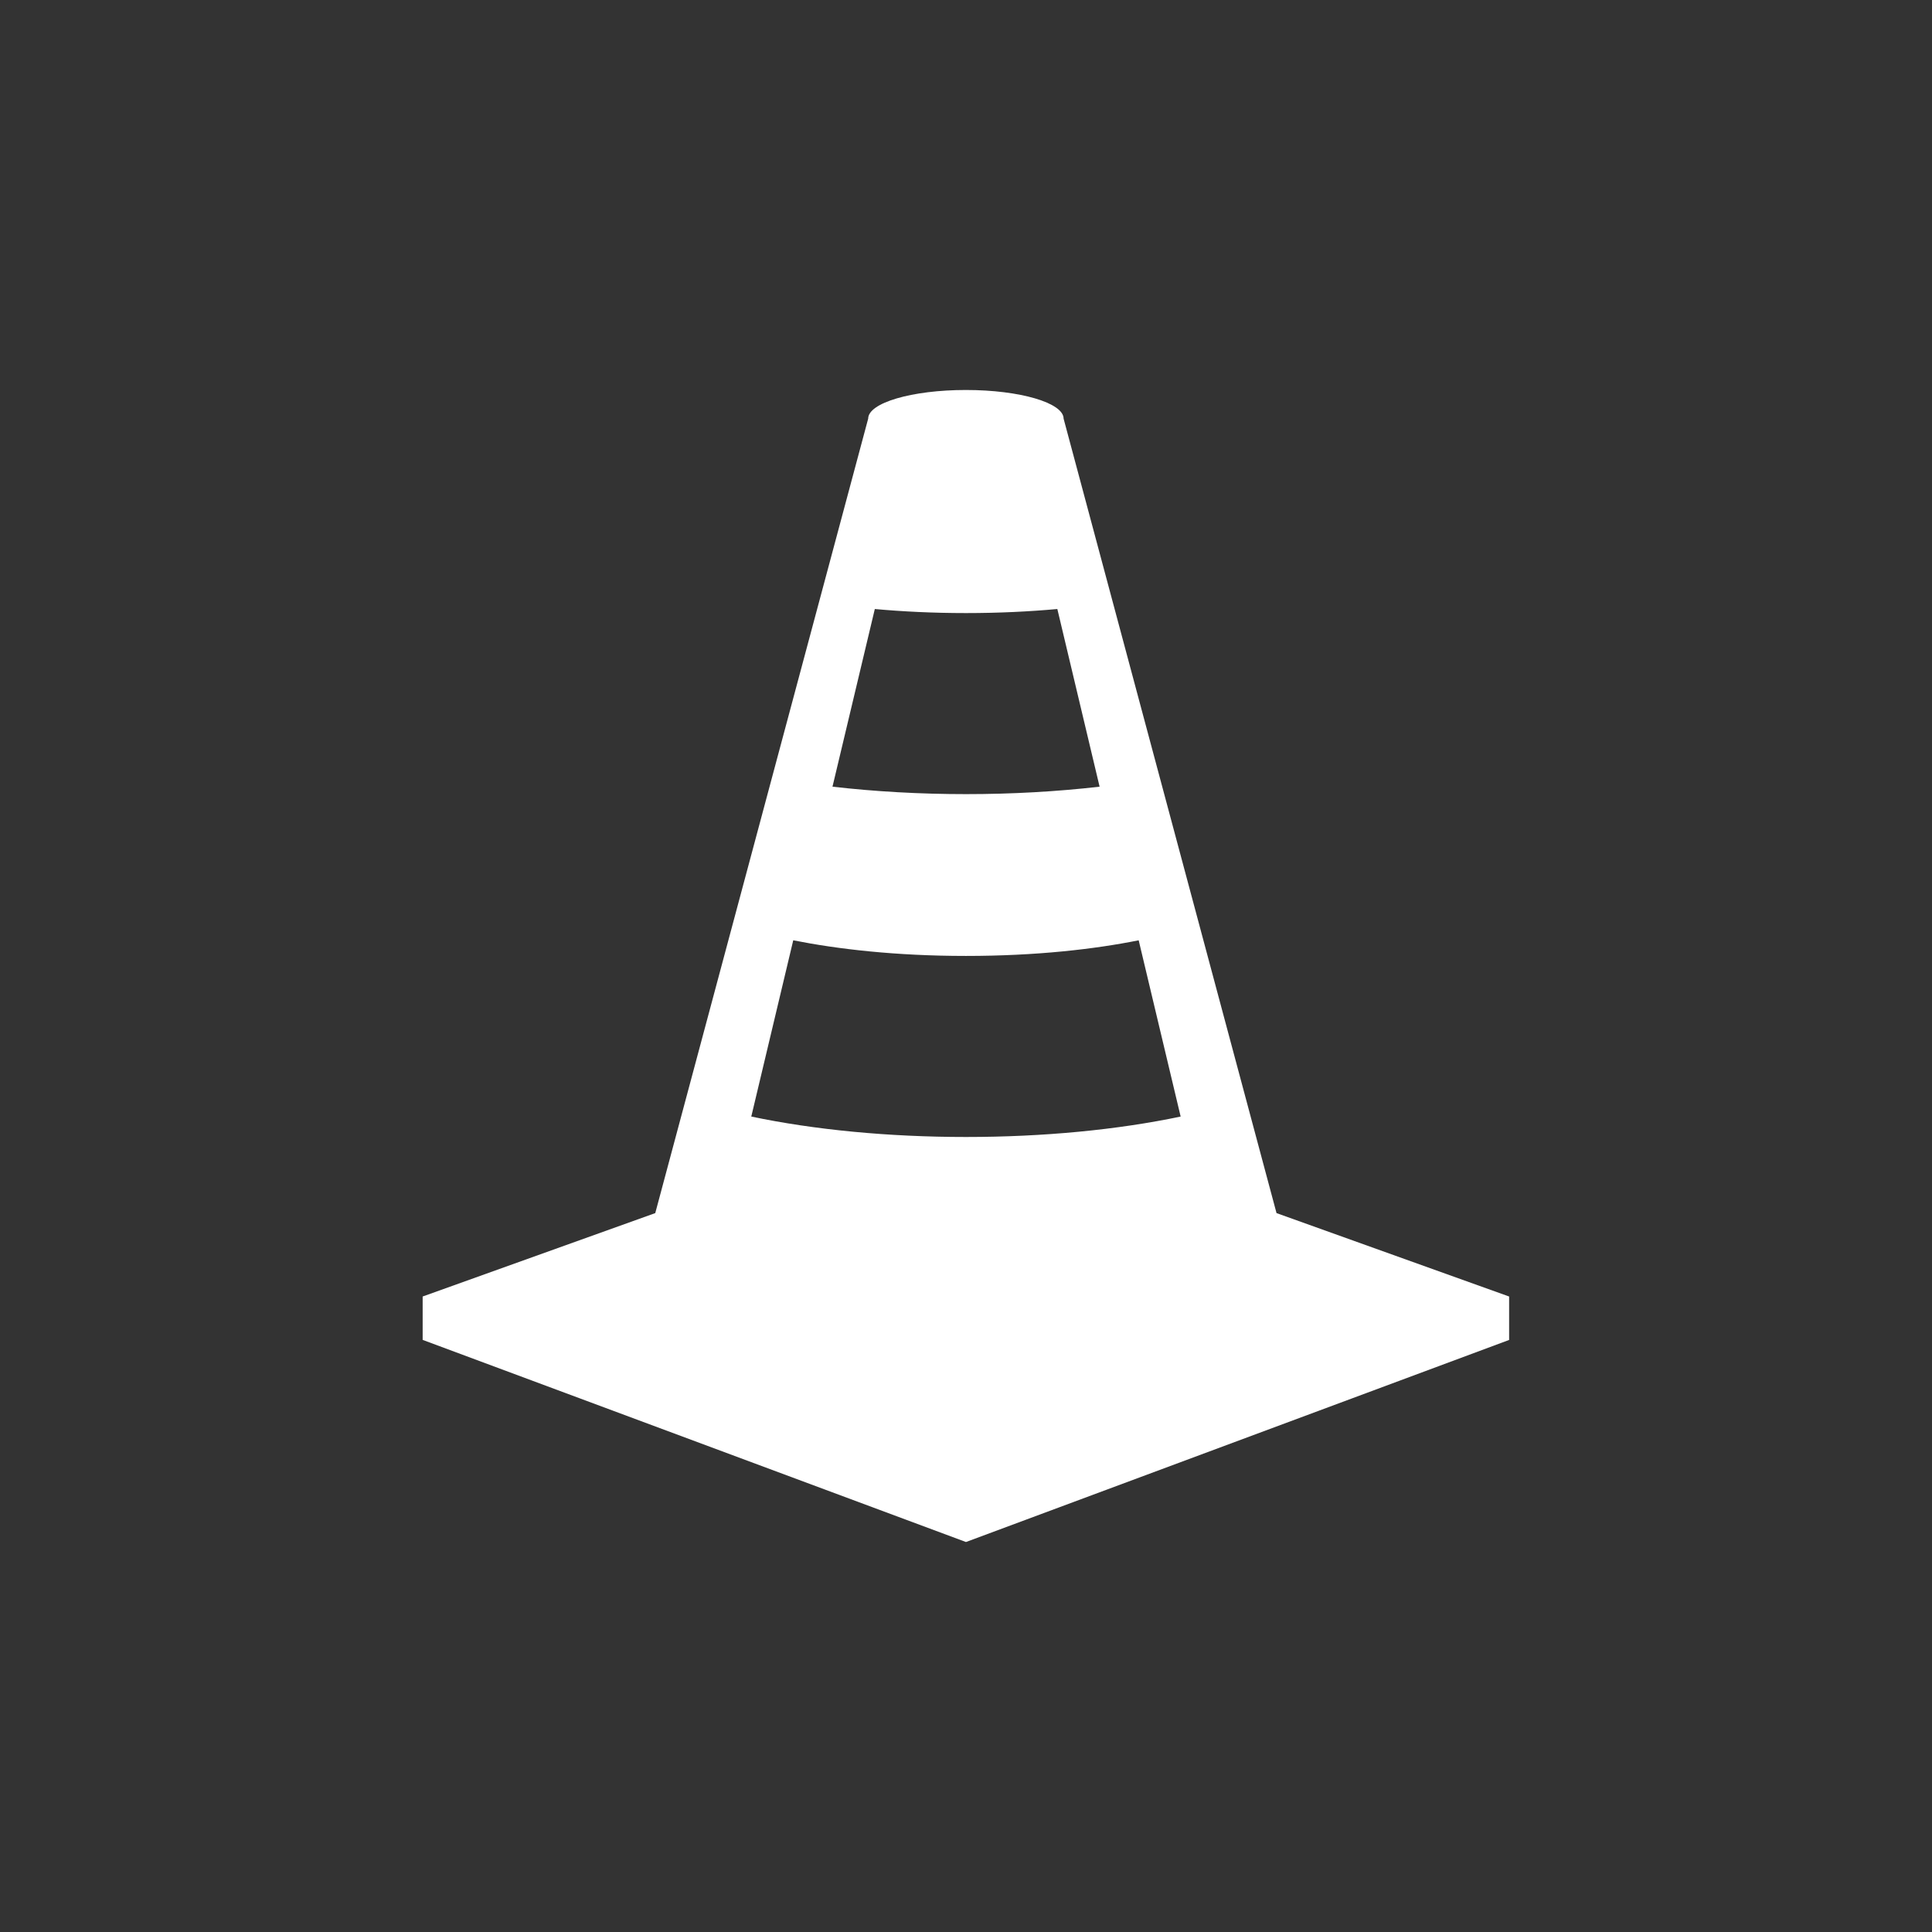 <?xml version="1.0" encoding="UTF-8"?>
<svg id="Layer_2" xmlns="http://www.w3.org/2000/svg" viewBox="0 0 261.97 261.97">
  <rect x="0" y="0" width="261.97" height="261.97" fill="#333333" stroke="none"/>
  <defs>
    <style>
      .cls-1 {
        fill: #fff;
      }

      .cls-2 {
        fill: none;
      }
    </style>
  </defs>
  <g id="Layer_1-2" data-name="Layer_1">
    <g>
      <path class="cls-1" d="M57.33,181.69l73.65,27.4,73.65-27.4v-5.89l-31.54-11.31-28.87-107.72c0-2.15-5.93-3.89-13.25-3.89s-13.25,1.74-13.25,3.89l-28.87,107.72-31.54,11.31v5.89ZM118.61,82.58c3.75.34,7.88.55,12.38.55s8.63-.21,12.38-.55l5.73,24.09c-5.74.66-11.85,1.01-18.11,1.01s-12.38-.35-18.11-1.01l5.74-24.09ZM107.56,127.5c5.96,1.19,13.89,2.12,23.42,2.12s17.46-.92,23.42-2.12l5.69,23.9c-8.56,1.8-18.63,2.77-29.11,2.77s-20.55-.97-29.11-2.77l5.69-23.9Z"/>
      <rect class="cls-2" width="261.97" height="261.97"/>
    </g>
  </g>
</svg>
